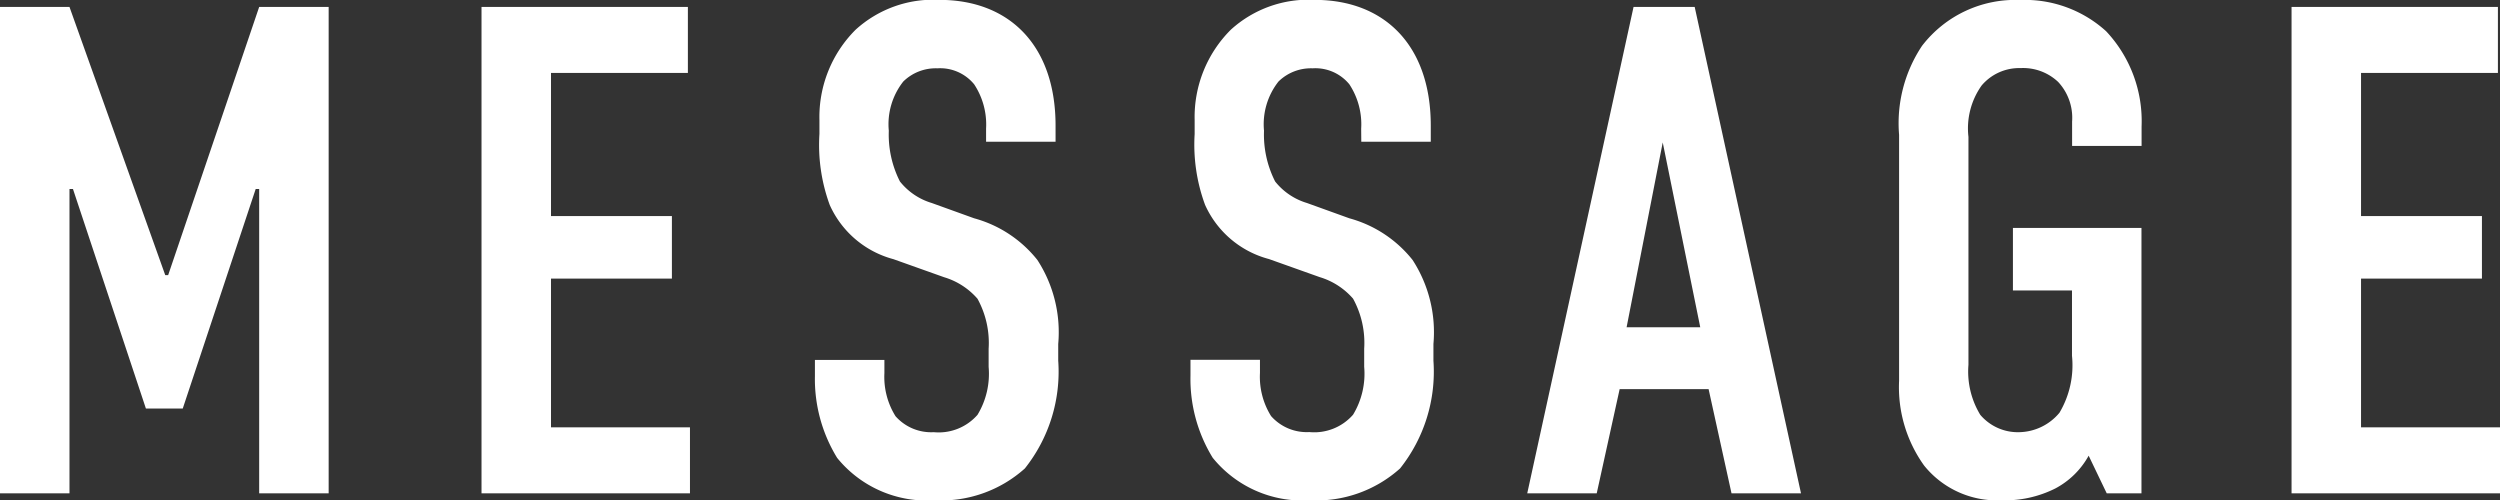 <svg xmlns="http://www.w3.org/2000/svg" width="86.352" height="17.28" viewBox="0 0 86.352 17.28">
  <rect x="0" y="0" width="86.352" height="17.28" fill="#333333" stroke="none"/>
  <path id="txt_nav02" d="M1.44,0h2.4V-10.512h.12L6.48-2.928H7.752l2.52-7.584h.12V0h2.4V-16.8h-2.4L7.248-7.536h-.1L3.84-16.8H1.44ZM18.072,0h7.2V-2.28h-4.8V-7.416h4.176v-2.16H20.472V-14.52H25.2V-16.8H18.072ZM35.5-12.144h2.4V-12.7c0-2.784-1.608-4.344-4.008-4.344a3.978,3.978,0,0,0-2.9,1.032,4.259,4.259,0,0,0-1.248,3.12v.48A6.016,6.016,0,0,0,30.1-9.96,3.36,3.36,0,0,0,32.3-8.088l1.752.624a2.46,2.46,0,0,1,1.152.744,3.17,3.17,0,0,1,.384,1.728v.624a2.732,2.732,0,0,1-.384,1.656,1.781,1.781,0,0,1-1.512.6,1.643,1.643,0,0,1-1.32-.552,2.561,2.561,0,0,1-.384-1.488v-.456h-2.4v.552a5.2,5.2,0,0,0,.768,2.832A3.984,3.984,0,0,0,33.72.24a4.322,4.322,0,0,0,3.12-1.1,5.369,5.369,0,0,0,1.152-3.72V-5.16a4.583,4.583,0,0,0-.72-2.9A4.2,4.2,0,0,0,35.088-9.5l-1.464-.528a2.215,2.215,0,0,1-1.1-.744,3.573,3.573,0,0,1-.384-1.752,2.384,2.384,0,0,1,.5-1.7,1.6,1.6,0,0,1,1.176-.456,1.517,1.517,0,0,1,1.272.552A2.514,2.514,0,0,1,35.5-12.6Zm12.96,0h2.4V-12.7c0-2.784-1.608-4.344-4.008-4.344a3.978,3.978,0,0,0-2.9,1.032,4.259,4.259,0,0,0-1.248,3.12v.48a6.016,6.016,0,0,0,.36,2.448,3.36,3.36,0,0,0,2.208,1.872l1.752.624a2.46,2.46,0,0,1,1.152.744,3.17,3.17,0,0,1,.384,1.728v.624a2.732,2.732,0,0,1-.384,1.656,1.781,1.781,0,0,1-1.512.6,1.643,1.643,0,0,1-1.32-.552,2.561,2.561,0,0,1-.384-1.488v-.456h-2.4v.552a5.2,5.2,0,0,0,.768,2.832A3.984,3.984,0,0,0,46.68.24a4.322,4.322,0,0,0,3.12-1.1,5.369,5.369,0,0,0,1.152-3.72V-5.16a4.583,4.583,0,0,0-.72-2.9A4.2,4.2,0,0,0,48.048-9.5l-1.464-.528a2.215,2.215,0,0,1-1.1-.744,3.573,3.573,0,0,1-.384-1.752,2.384,2.384,0,0,1,.5-1.7,1.6,1.6,0,0,1,1.176-.456,1.517,1.517,0,0,1,1.272.552,2.514,2.514,0,0,1,.408,1.536ZM63.648,0,59.976-16.8H57.864L54.192,0h2.4l.792-3.6h3.072L61.248,0Zm-3.48-5.736H57.624l1.248-6.384ZM74.208,0h1.2V-9.168h-4.44v2.16h2.04v2.256a3.211,3.211,0,0,1-.432,1.968,1.851,1.851,0,0,1-1.392.672,1.7,1.7,0,0,1-1.344-.6,2.878,2.878,0,0,1-.408-1.728v-7.872a2.554,2.554,0,0,1,.456-1.776,1.7,1.7,0,0,1,1.344-.6,1.762,1.762,0,0,1,1.3.48,1.816,1.816,0,0,1,.48,1.368V-12h2.4v-.672a4.533,4.533,0,0,0-1.224-3.288,4.169,4.169,0,0,0-2.976-1.08,4.06,4.06,0,0,0-3.384,1.584,4.819,4.819,0,0,0-.792,3.072v8.5A4.639,4.639,0,0,0,67.9-.96,3.224,3.224,0,0,0,70.56.24a3.881,3.881,0,0,0,1.872-.408A2.826,2.826,0,0,0,73.584-1.3Zm6.384,0h7.2V-2.28h-4.8V-7.416h4.176v-2.16H82.992V-14.52H87.72V-16.8H80.592Z" transform="translate(-1.44 17.04)" fill="#fff"/>
</svg>
